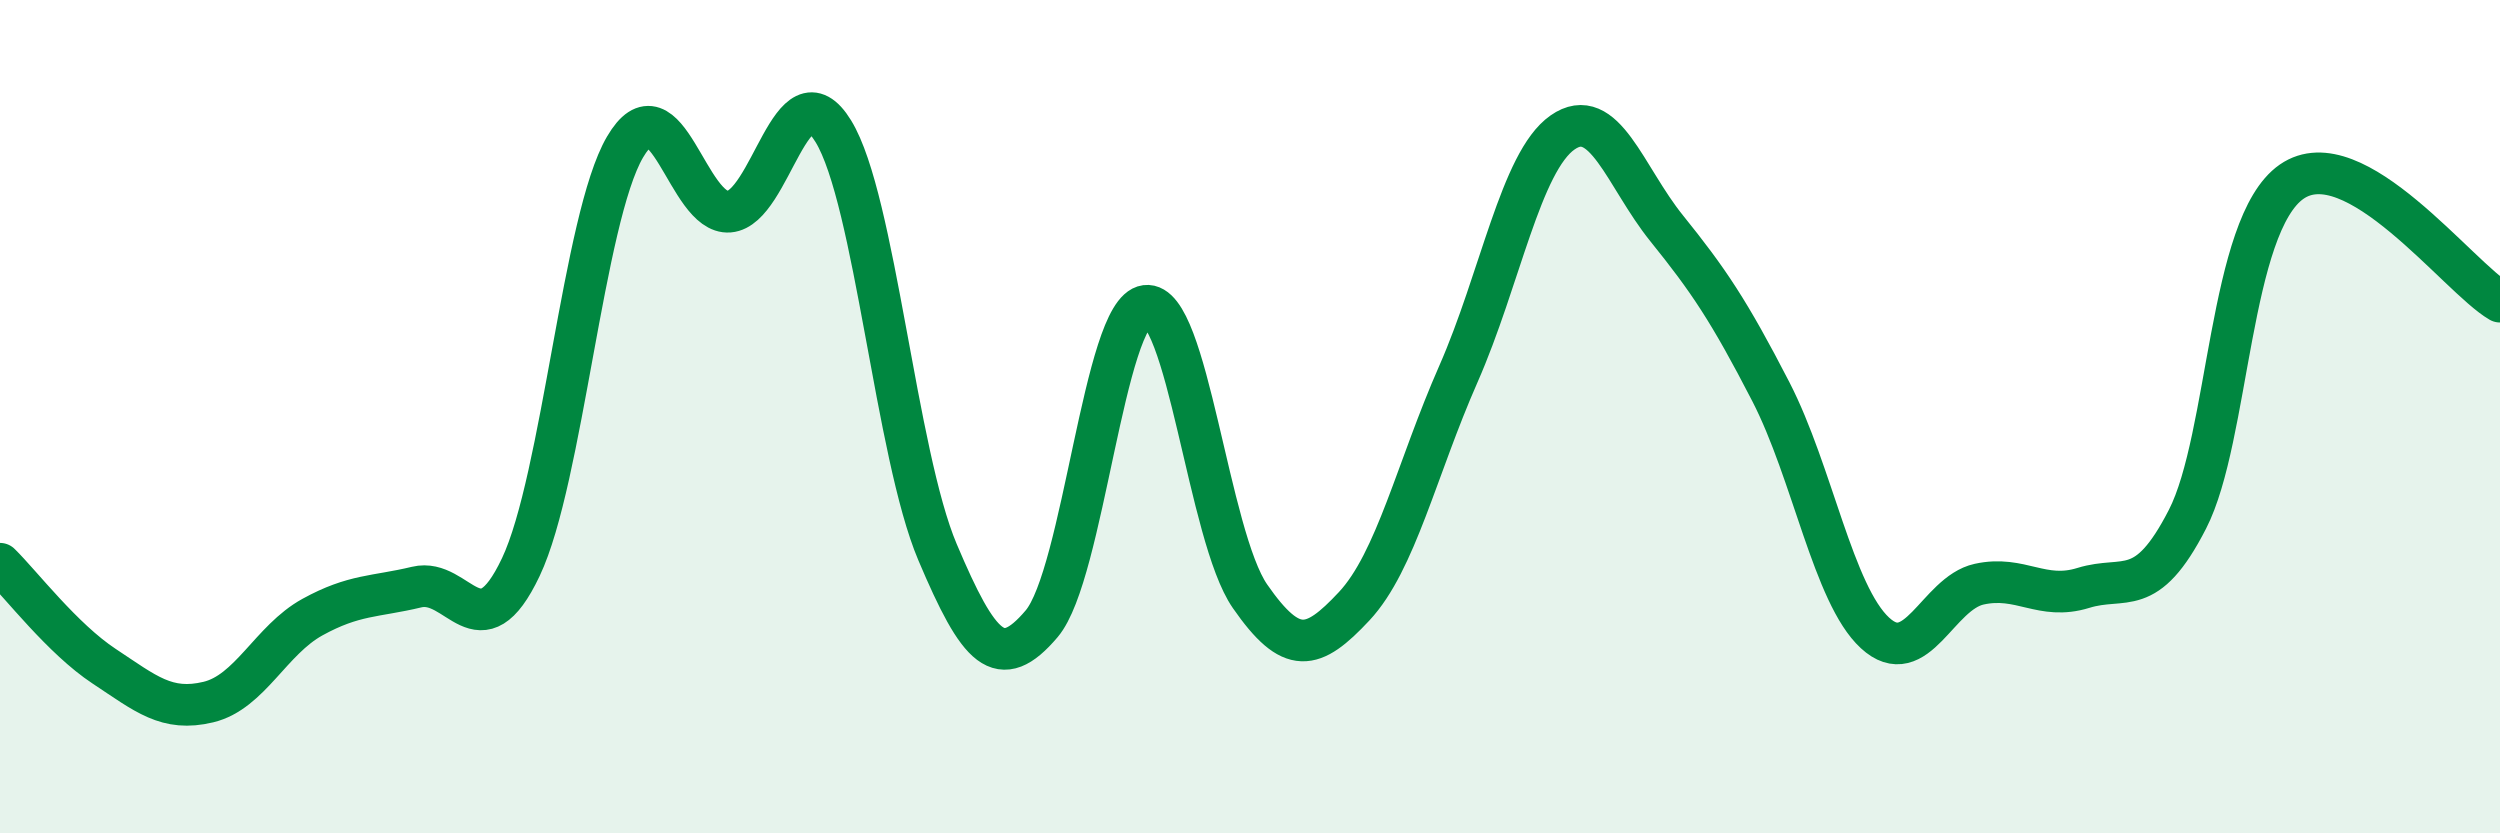 
    <svg width="60" height="20" viewBox="0 0 60 20" xmlns="http://www.w3.org/2000/svg">
      <path
        d="M 0,13.53 C 0.5,14.02 1.5,15.33 2.5,15.99 C 3.5,16.65 4,17.09 5,16.85 C 6,16.61 6.5,15.36 7.5,14.81 C 8.5,14.26 9,14.33 10,14.09 C 11,13.85 11.5,15.72 12.5,13.61 C 13.5,11.5 14,5.24 15,3.53 C 16,1.82 16.5,5.16 17.5,5.08 C 18.5,5 19,1.52 20,3.15 C 21,4.78 21.5,10.89 22.5,13.25 C 23.5,15.61 24,16.15 25,14.97 C 26,13.79 26.5,7.47 27.5,7.34 C 28.5,7.21 29,12.87 30,14.31 C 31,15.75 31.5,15.62 32.5,14.55 C 33.5,13.48 34,11.25 35,8.98 C 36,6.71 36.5,3.88 37.5,3.18 C 38.5,2.48 39,4.24 40,5.48 C 41,6.72 41.5,7.46 42.5,9.4 C 43.5,11.34 44,14.27 45,15.19 C 46,16.11 46.5,14.24 47.5,14.02 C 48.5,13.8 49,14.42 50,14.11 C 51,13.8 51.5,14.41 52.5,12.46 C 53.5,10.51 53.5,5.4 55,4.36 C 56.5,3.32 59,6.66 60,7.24L60 20L0 20Z"
        fill="#008740"
        opacity="0.1"
        stroke-linecap="round"
        stroke-linejoin="round"
      />
      <path
        d="M 0,13.53 C 0.5,14.02 1.5,15.33 2.5,15.99 C 3.5,16.65 4,17.09 5,16.85 C 6,16.61 6.5,15.36 7.5,14.81 C 8.5,14.26 9,14.33 10,14.09 C 11,13.85 11.5,15.72 12.5,13.61 C 13.5,11.5 14,5.24 15,3.53 C 16,1.82 16.5,5.16 17.5,5.08 C 18.5,5 19,1.52 20,3.15 C 21,4.78 21.5,10.89 22.5,13.25 C 23.5,15.61 24,16.15 25,14.97 C 26,13.79 26.5,7.47 27.5,7.34 C 28.5,7.21 29,12.87 30,14.31 C 31,15.75 31.5,15.62 32.5,14.55 C 33.5,13.48 34,11.25 35,8.98 C 36,6.71 36.5,3.88 37.5,3.18 C 38.5,2.48 39,4.24 40,5.48 C 41,6.72 41.5,7.46 42.5,9.4 C 43.5,11.34 44,14.27 45,15.19 C 46,16.11 46.5,14.24 47.5,14.02 C 48.5,13.8 49,14.42 50,14.11 C 51,13.8 51.5,14.41 52.5,12.46 C 53.5,10.51 53.5,5.4 55,4.36 C 56.5,3.32 59,6.66 60,7.24"
        stroke="#008740"
        stroke-width="1"
        fill="none"
        stroke-linecap="round"
        stroke-linejoin="round"
      />
    </svg>
  